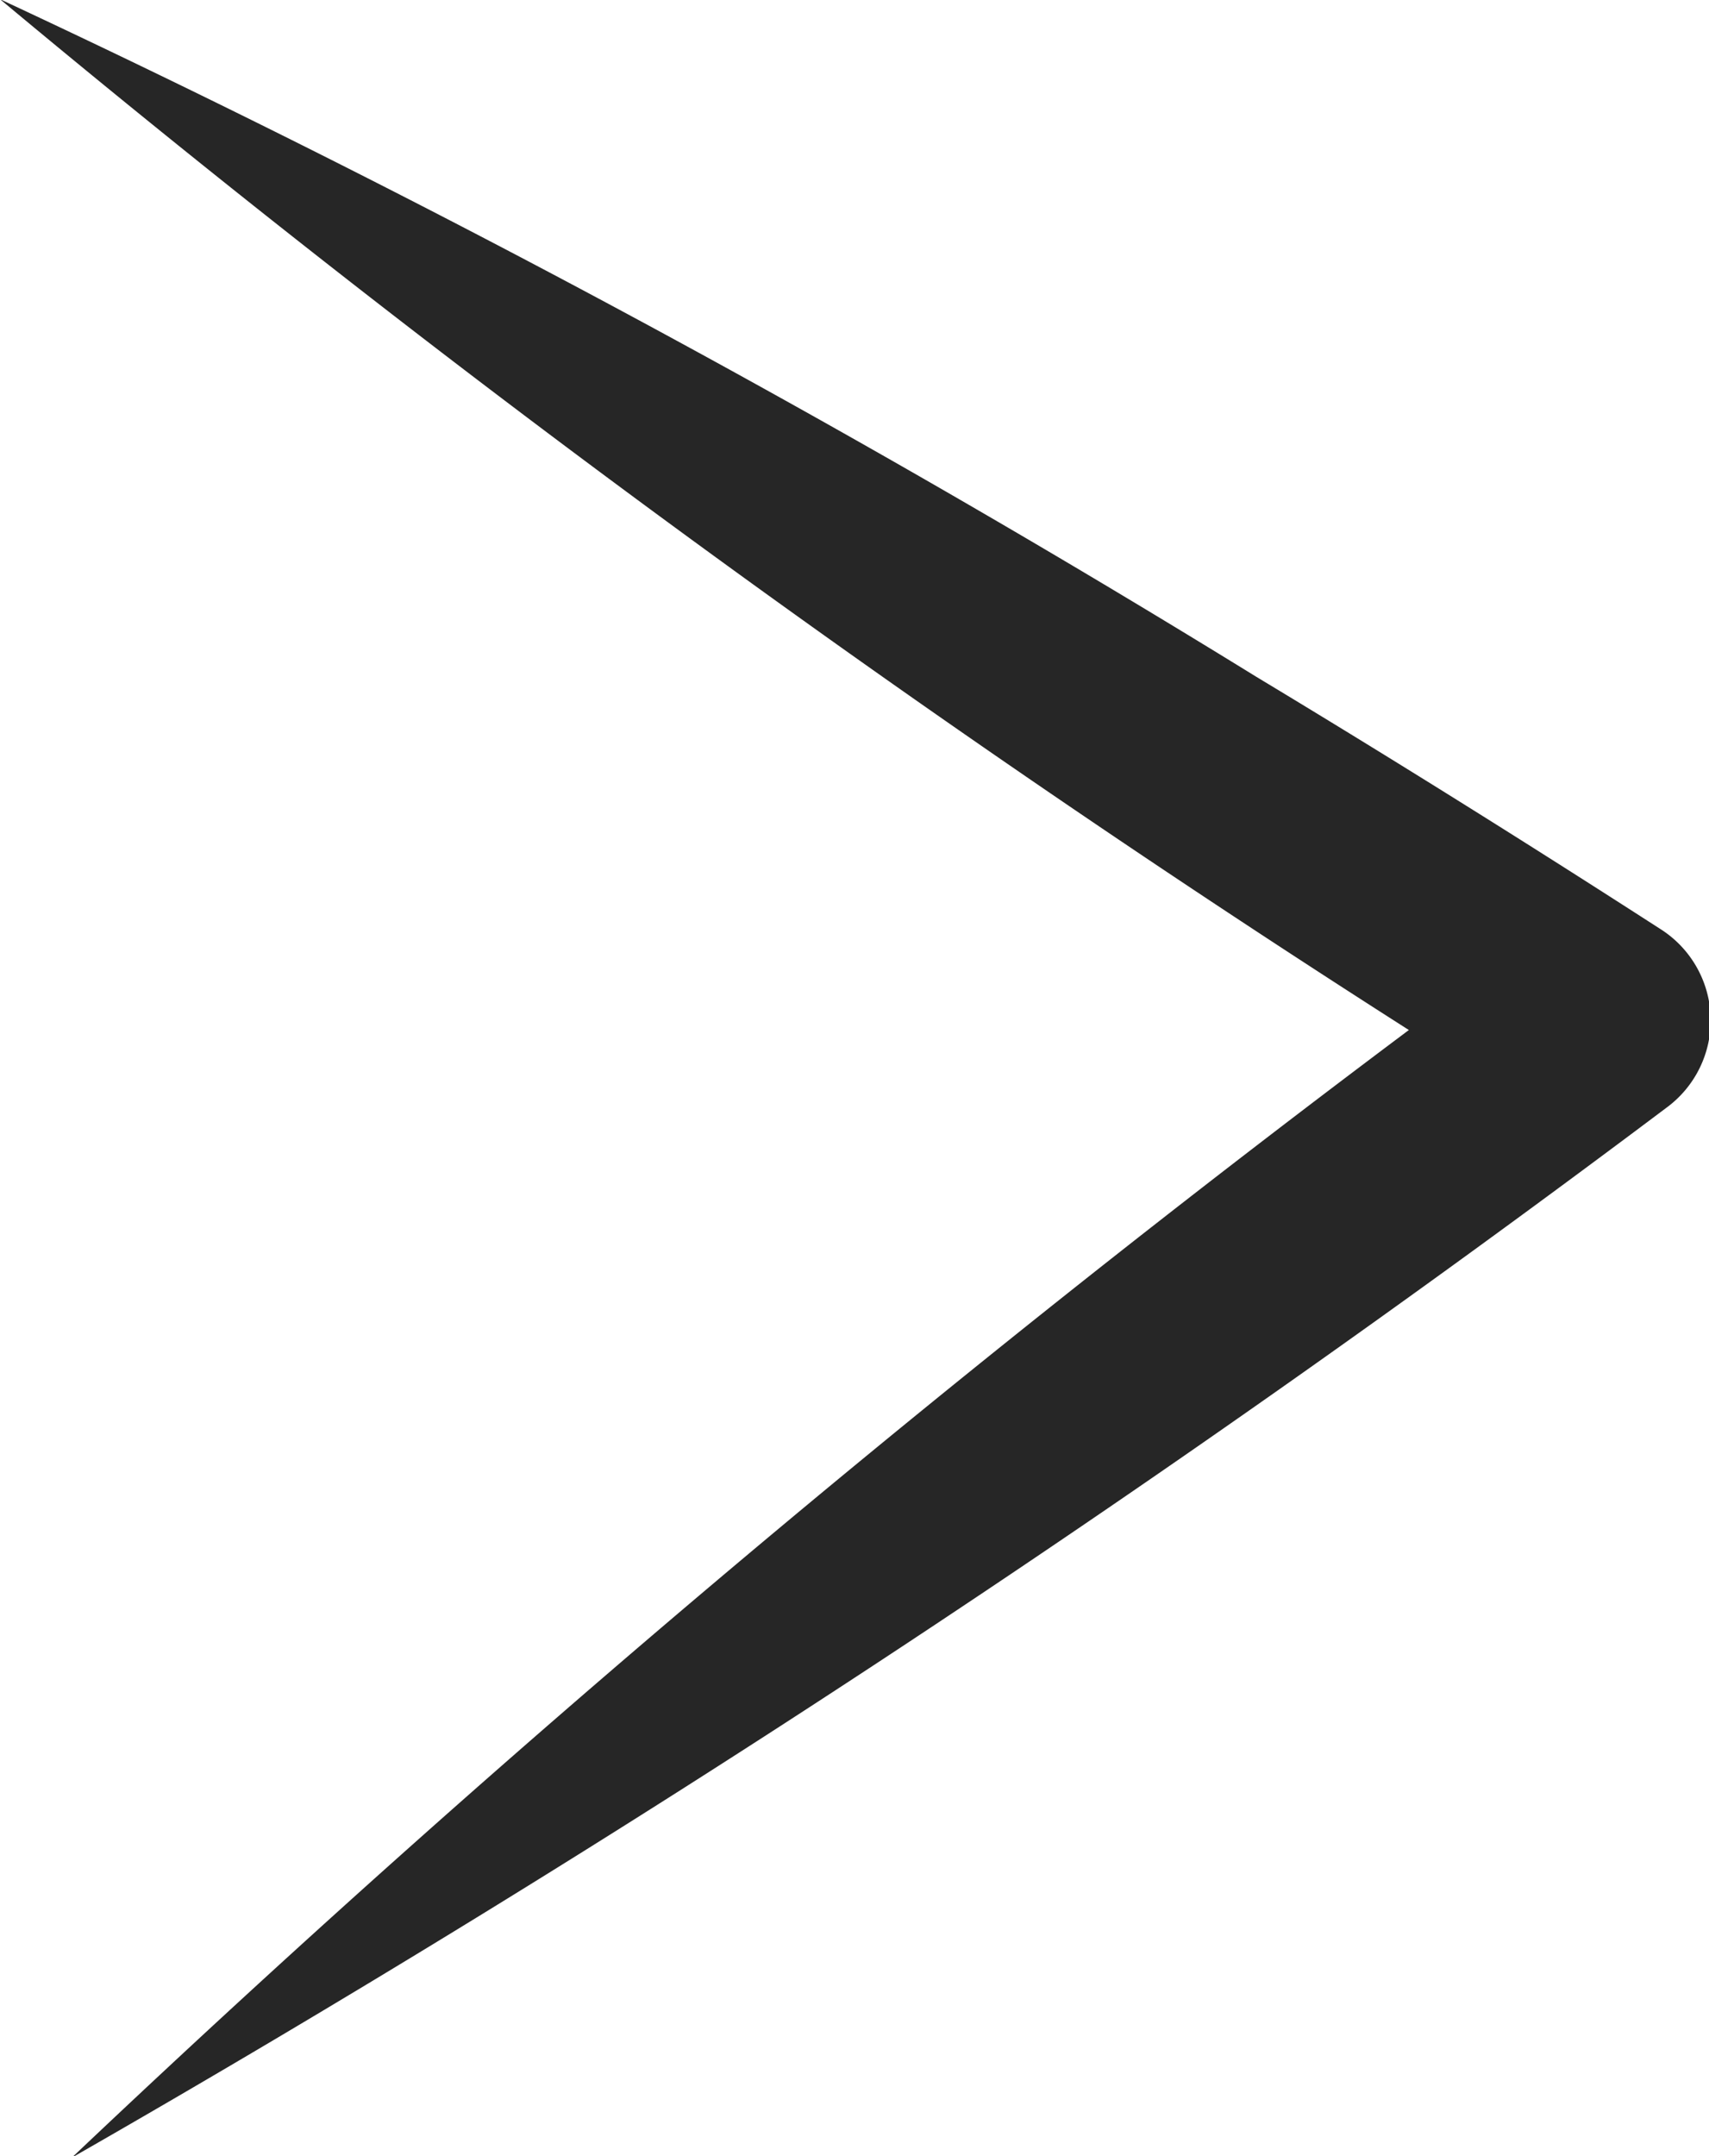 <?xml version="1.0" encoding="UTF-8"?> <svg xmlns="http://www.w3.org/2000/svg" id="Слой_17" data-name="Слой 17" viewBox="0 0 21.17 26.7"><defs><style>.cls-1{fill:#262626;}</style></defs><path class="cls-1" d="M640.91,533a152.26,152.26,0,0,1,15.56,8.39c1.66,1,3.34,2.05,5,3.12a1.34,1.34,0,0,1,.08,2.22,190.28,190.28,0,0,1-19.75,13,187.37,187.37,0,0,1,18.15-15.14l.07,2.22A170,170,0,0,1,640.91,533Z" transform="translate(-640.91 -533.01)"></path></svg> 